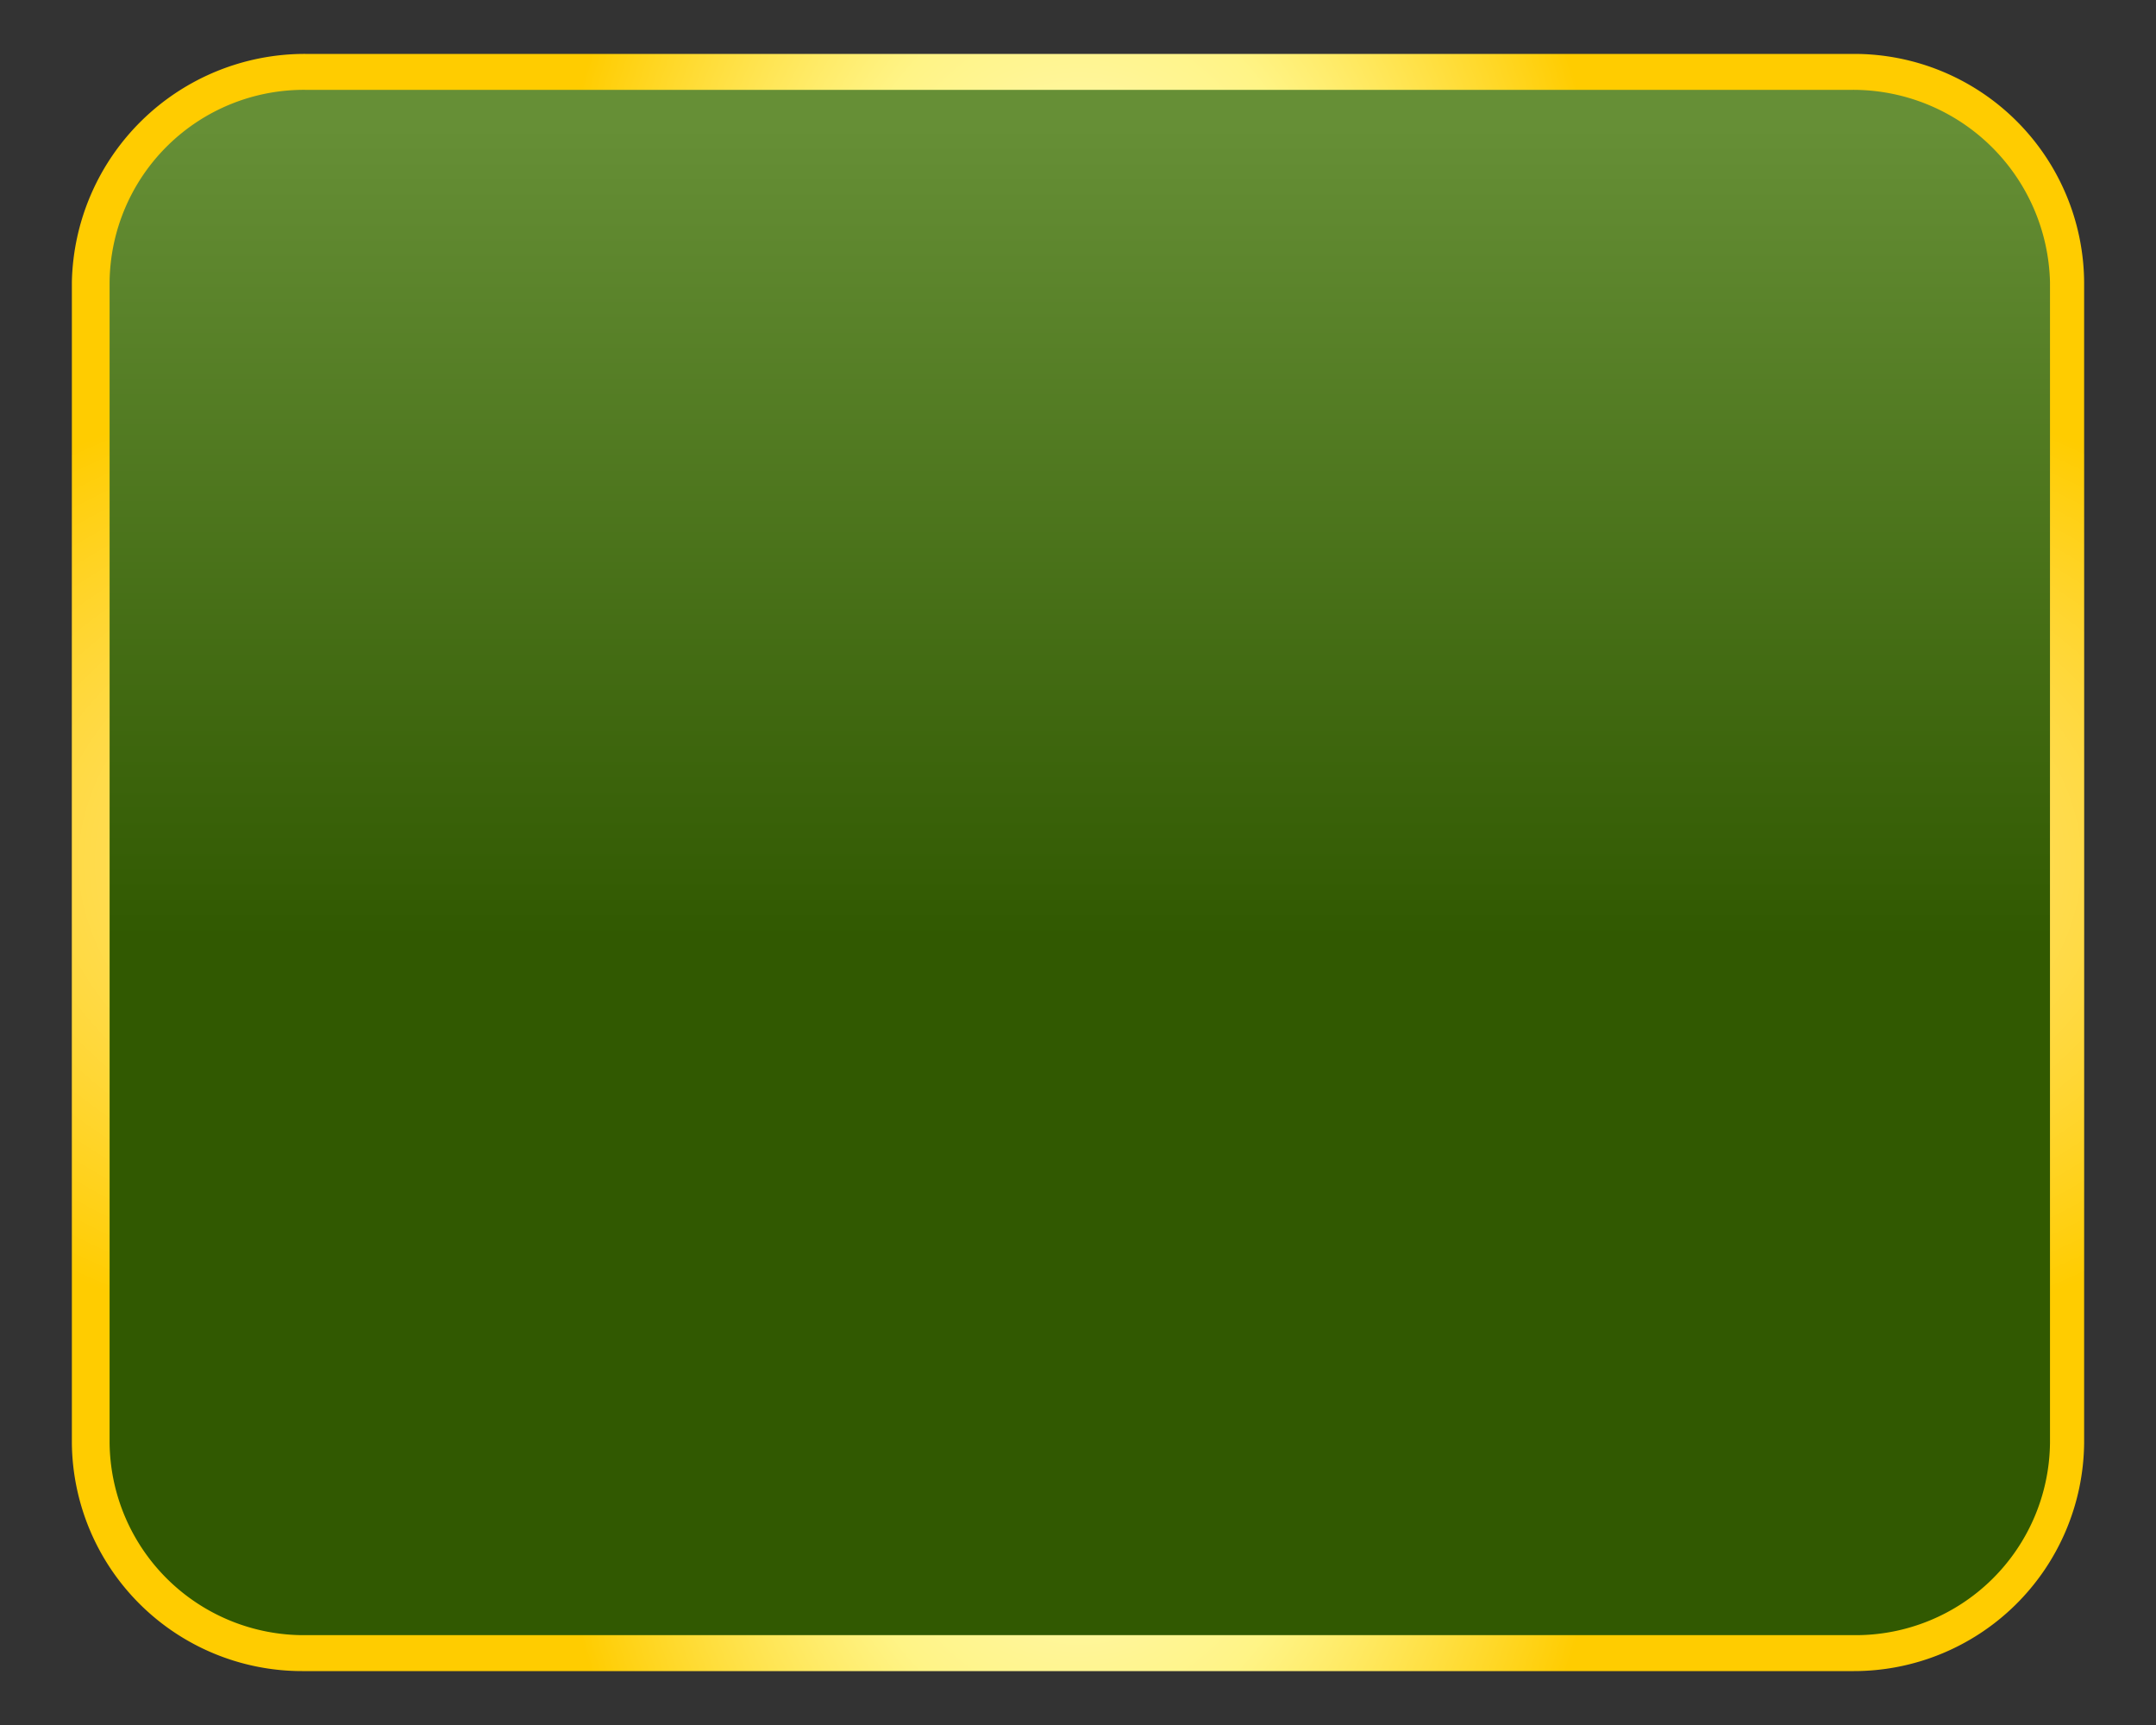 <svg xmlns="http://www.w3.org/2000/svg" xmlns:xlink="http://www.w3.org/1999/xlink" width="120" height="96" viewBox="0 0 120 96">
  <rect x="0" y="0" width="120" height="96" fill="#333333" stroke="none"/>
  <defs>
    <linearGradient id="linear-gradient" x1="0.5" y1="0.548" x2="0.5" y2="0.031" gradientUnits="objectBoundingBox">
      <stop offset="0" stop-color="#315901"/>
      <stop offset="1" stop-color="#668f36"/>
    </linearGradient>
    <radialGradient id="radial-gradient" cx="0.5" cy="0.5" r="0.371" gradientTransform="translate(0.099 -0.652) scale(0.803 2.304)" gradientUnits="objectBoundingBox">
      <stop offset="0" stop-color="#fff"/>
      <stop offset="0.015" stop-color="#fffef7"/>
      <stop offset="0.057" stop-color="#fffde6"/>
      <stop offset="0.11" stop-color="#fffcdb"/>
      <stop offset="0.184" stop-color="#fffbd4"/>
      <stop offset="0.389" stop-color="#fffbd2"/>
      <stop offset="0.478" stop-color="#fff8b1"/>
      <stop offset="0.576" stop-color="#fff592"/>
      <stop offset="0.632" stop-color="#fff486"/>
      <stop offset="1" stop-color="#fc0"/>
    </radialGradient>
    <radialGradient id="radial-gradient-2" cx="0.5" cy="0.5" r="0.371" gradientTransform="translate(-0.424 1) rotate(-90) scale(1 1.85)" gradientUnits="objectBoundingBox">
      <stop offset="0" stop-color="#fff"/>
      <stop offset="0.93" stop-color="#fff" stop-opacity="0.071"/>
      <stop offset="1" stop-color="#fff" stop-opacity="0"/>
    </radialGradient>
  </defs>
  <g id="green1_off" transform="translate(-2078 -975)">
    <g id="blue_button_standard" transform="translate(183 287)">
      <rect id="Rectangle_2745" data-name="Rectangle 2745" width="120" height="96" transform="translate(1895 688)" fill="none"/>
    </g>
    <g id="Group_3269" data-name="Group 3269" transform="translate(0 1)">
      <path id="green_button_standard" d="M12.644,0H97.356A12.521,12.521,0,0,1,110,12.394V75.606A12.521,12.521,0,0,1,97.356,88H12.644A12.521,12.521,0,0,1,0,75.606V12.394A12.521,12.521,0,0,1,12.644,0Z" transform="translate(2083 978)" fill="url(#linear-gradient)"/>
      <g id="Group_3257" data-name="Group 3257" transform="translate(2082 977)">
        <path id="Path_4745" data-name="Path 4745" d="M-123.112,5A10.815,10.815,0,0,0-134,15.7V80.3A10.815,10.815,0,0,0-123.112,91h86.223A10.815,10.815,0,0,0-26,80.3V15.7A10.968,10.968,0,0,0-36.989,5h-86.123m0-2h86.223A12.8,12.8,0,0,1-24.1,15.7V80.3A12.82,12.82,0,0,1-36.989,93h-86.223A12.82,12.82,0,0,1-136.1,80.3V15.7A12.972,12.972,0,0,1-123.112,3Z" transform="translate(136.1 -3)" fill="url(#radial-gradient)"/>
        <path id="Path_4746" data-name="Path 4746" d="M-123.112,5A10.815,10.815,0,0,0-134,15.7V80.3A10.815,10.815,0,0,0-123.112,91h86.223A10.815,10.815,0,0,0-26,80.3V15.7A10.968,10.968,0,0,0-36.989,5h-86.123m0-2h86.223A12.8,12.8,0,0,1-24.1,15.7V80.3A12.82,12.82,0,0,1-36.989,93h-86.223A12.82,12.82,0,0,1-136.1,80.3V15.7A12.972,12.972,0,0,1-123.112,3Z" transform="translate(136.1 -3)" fill="url(#radial-gradient-2)"/>
      </g>
    </g>
  </g>
</svg>
